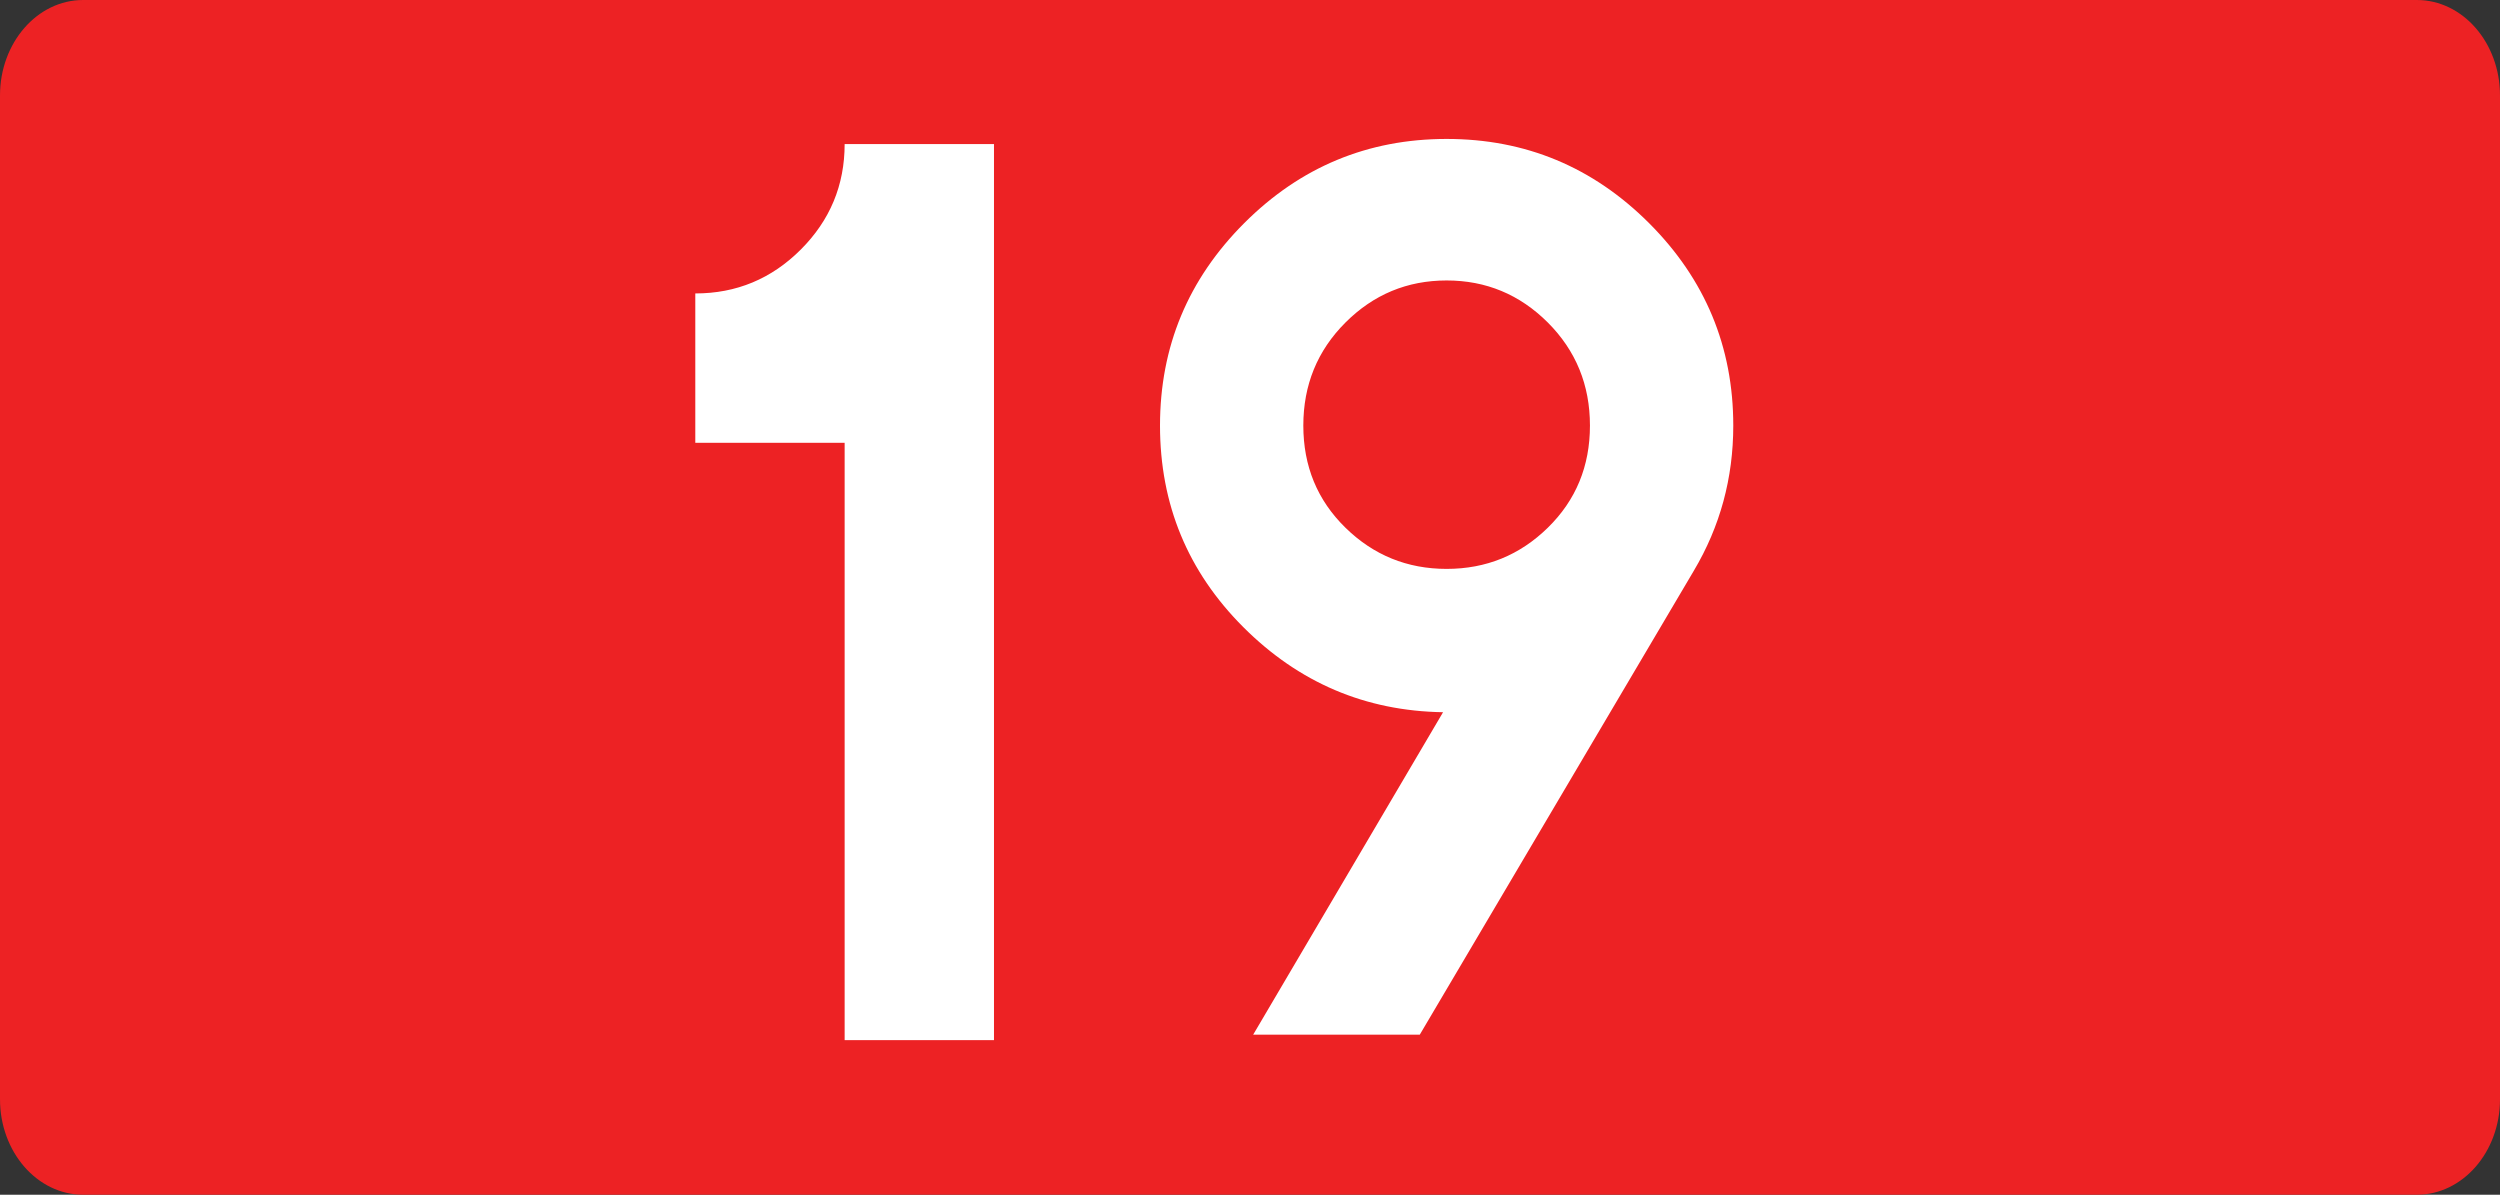 <svg xmlns="http://www.w3.org/2000/svg" width="726.095" height="346.995" xml:space="preserve"><rect width="100%" height="100%" fill="#333333" stroke="none"/><path d="M24.151 0h677.791c13.339 0 24.153 12.417 24.153 27.734v291.53c0 15.315-10.814 27.731-24.153 27.731H24.151C10.813 346.995 0 334.579 0 319.264V27.733C0 12.417 10.814 0 24.151 0z" style="fill:#ed2224"/><path d="M214.769 89.08c11.928 0 22.137-4.244 30.634-12.741 8.488-8.489 12.741-18.706 12.741-30.634h43.375v260.25h-43.375v-173.5h-43.375V89.08zM374.192 68.66c16.3-16.3 35.902-24.455 58.795-24.455s42.486 8.154 58.795 24.455c16.301 16.309 24.455 35.902 24.455 58.795 0 15.268-3.821 29.316-11.447 42.146l-79.607 134.761h-48.389l55.153-93.656c-22.552-.341-41.885-8.585-58.015-24.715-16.129-16.13-24.194-35.642-24.194-58.535 0-22.893 8.146-42.488 24.454-58.796zm29.398 88.453c8.146 7.984 17.95 11.967 29.397 11.967s21.243-3.983 29.397-11.967c8.146-7.975 12.228-17.861 12.228-29.658 0-11.788-4.081-21.764-12.228-29.918-8.154-8.146-17.95-12.228-29.397-12.228s-21.252 4.082-29.397 12.228c-8.154 8.154-12.228 18.13-12.228 29.918.001 11.796 4.074 21.683 12.228 29.658z" style="fill:#fff" transform="translate(-12.828 -3.853)"/></svg>